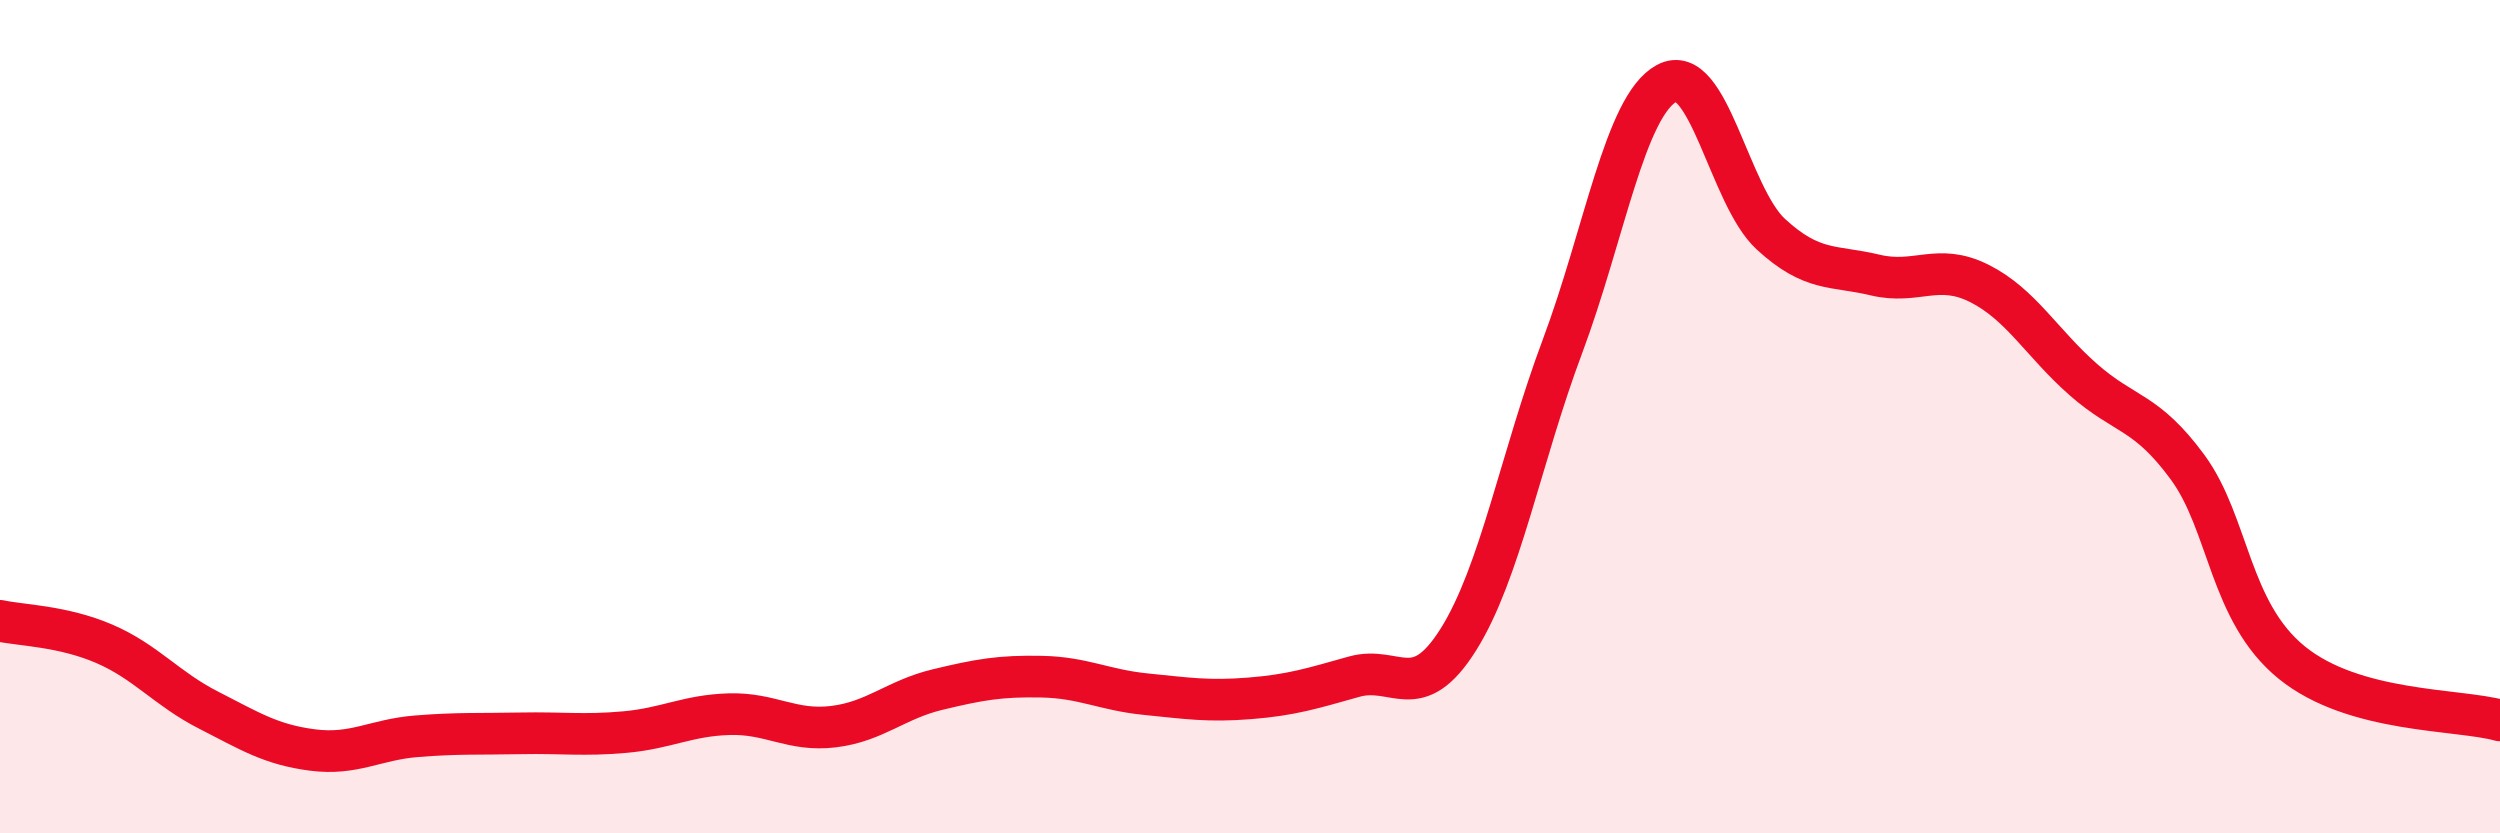 
    <svg width="60" height="20" viewBox="0 0 60 20" xmlns="http://www.w3.org/2000/svg">
      <path
        d="M 0,14.9 C 0.5,15.01 1.5,15.02 2.5,15.45 C 3.5,15.88 4,16.53 5,17.04 C 6,17.55 6.5,17.87 7.5,18 C 8.5,18.13 9,17.75 10,17.67 C 11,17.59 11.5,17.62 12.5,17.6 C 13.5,17.58 14,17.66 15,17.57 C 16,17.48 16.5,17.17 17.5,17.14 C 18.5,17.11 19,17.56 20,17.44 C 21,17.32 21.5,16.79 22.5,16.55 C 23.5,16.31 24,16.22 25,16.24 C 26,16.26 26.5,16.56 27.5,16.66 C 28.5,16.76 29,16.84 30,16.76 C 31,16.68 31.5,16.52 32.5,16.24 C 33.5,15.96 34,16.94 35,15.35 C 36,13.76 36.5,10.98 37.5,8.31 C 38.5,5.64 39,2.54 40,2 C 41,1.46 41.5,4.7 42.5,5.62 C 43.5,6.54 44,6.36 45,6.6 C 46,6.84 46.5,6.3 47.5,6.8 C 48.5,7.3 49,8.23 50,9.11 C 51,9.99 51.5,9.85 52.5,11.21 C 53.5,12.57 53.5,14.68 55,15.9 C 56.5,17.12 59,17.01 60,17.29L60 20L0 20Z"
        fill="#EB0A25"
        opacity="0.1"
        stroke-linecap="round"
        stroke-linejoin="round"
      />
      <path
        d="M 0,14.9 C 0.5,15.01 1.5,15.02 2.5,15.45 C 3.5,15.88 4,16.53 5,17.04 C 6,17.55 6.5,17.87 7.5,18 C 8.5,18.13 9,17.75 10,17.67 C 11,17.59 11.5,17.62 12.5,17.6 C 13.5,17.58 14,17.66 15,17.57 C 16,17.48 16.5,17.17 17.5,17.14 C 18.5,17.11 19,17.56 20,17.44 C 21,17.32 21.5,16.79 22.5,16.55 C 23.5,16.31 24,16.22 25,16.24 C 26,16.26 26.5,16.56 27.5,16.66 C 28.5,16.76 29,16.84 30,16.76 C 31,16.68 31.5,16.52 32.5,16.24 C 33.5,15.96 34,16.94 35,15.35 C 36,13.76 36.5,10.98 37.5,8.31 C 38.5,5.64 39,2.54 40,2 C 41,1.46 41.5,4.7 42.5,5.62 C 43.5,6.54 44,6.36 45,6.6 C 46,6.84 46.5,6.3 47.5,6.8 C 48.5,7.3 49,8.23 50,9.11 C 51,9.99 51.5,9.85 52.5,11.21 C 53.5,12.57 53.5,14.68 55,15.9 C 56.5,17.12 59,17.01 60,17.29"
        stroke="#EB0A25"
        stroke-width="1"
        fill="none"
        stroke-linecap="round"
        stroke-linejoin="round"
      />
    </svg>
  
